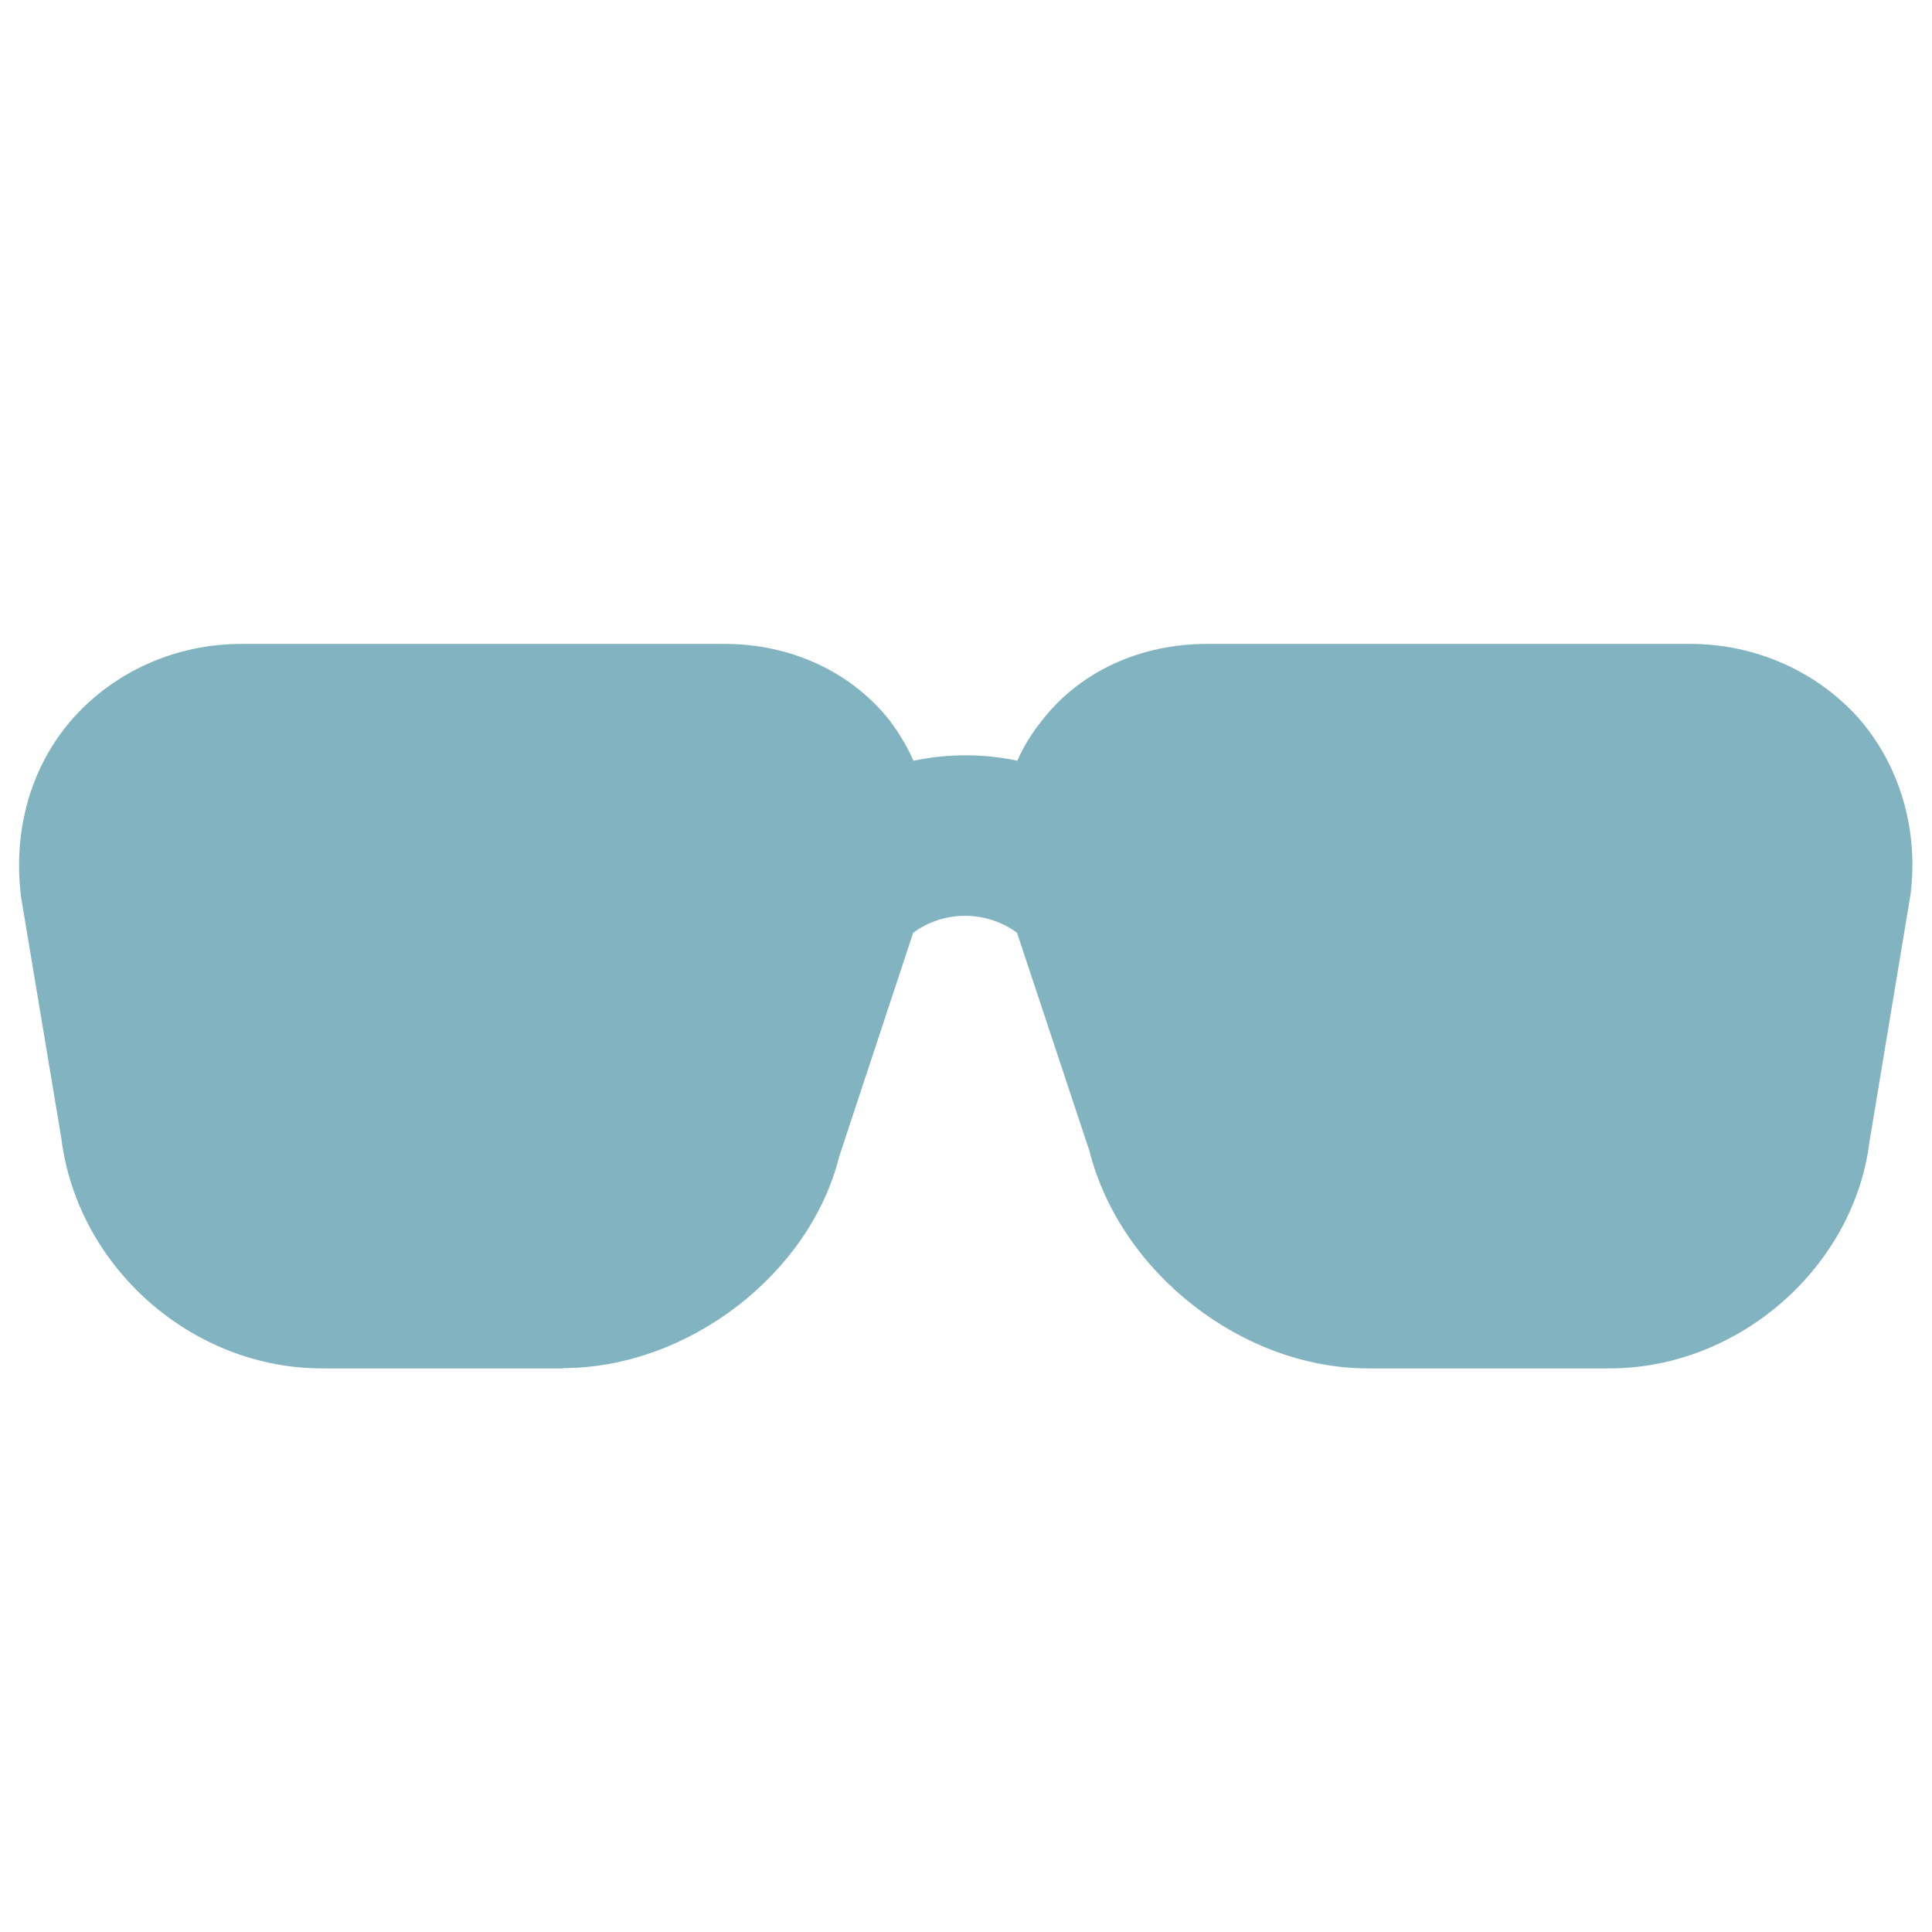 <?xml version="1.0" encoding="UTF-8"?><svg id="mdi-sunglasses" xmlns="http://www.w3.org/2000/svg" viewBox="0 0 64 64"><defs><style>.cls-1{fill:#81b4c0;}</style></defs><path class="cls-1" d="M18.67,45.33H10.67c-4.32,0-8.11-3.36-8.64-7.63l-1.33-7.97c-.29-2.27,.35-4.4,1.73-5.95,1.39-1.55,3.41-2.45,5.57-2.45H24c2.21,0,4.21,.93,5.49,2.56,.29,.4,.56,.83,.77,1.31,1.15-.24,2.32-.24,3.44,0,.21-.48,.48-.91,.8-1.31,1.25-1.63,3.25-2.56,5.49-2.56h16c2.16,0,4.19,.91,5.57,2.45,1.36,1.55,2,3.68,1.73,5.84l-1.36,8.19c-.51,4.16-4.32,7.52-8.61,7.52h-8c-4.16,0-8.21-3.17-9.23-7.2l-2.4-7.23c-1.01-.75-2.43-.75-3.44,0l-2.45,7.41c-.96,3.87-4.99,7.01-9.15,7.01Z"/></svg>